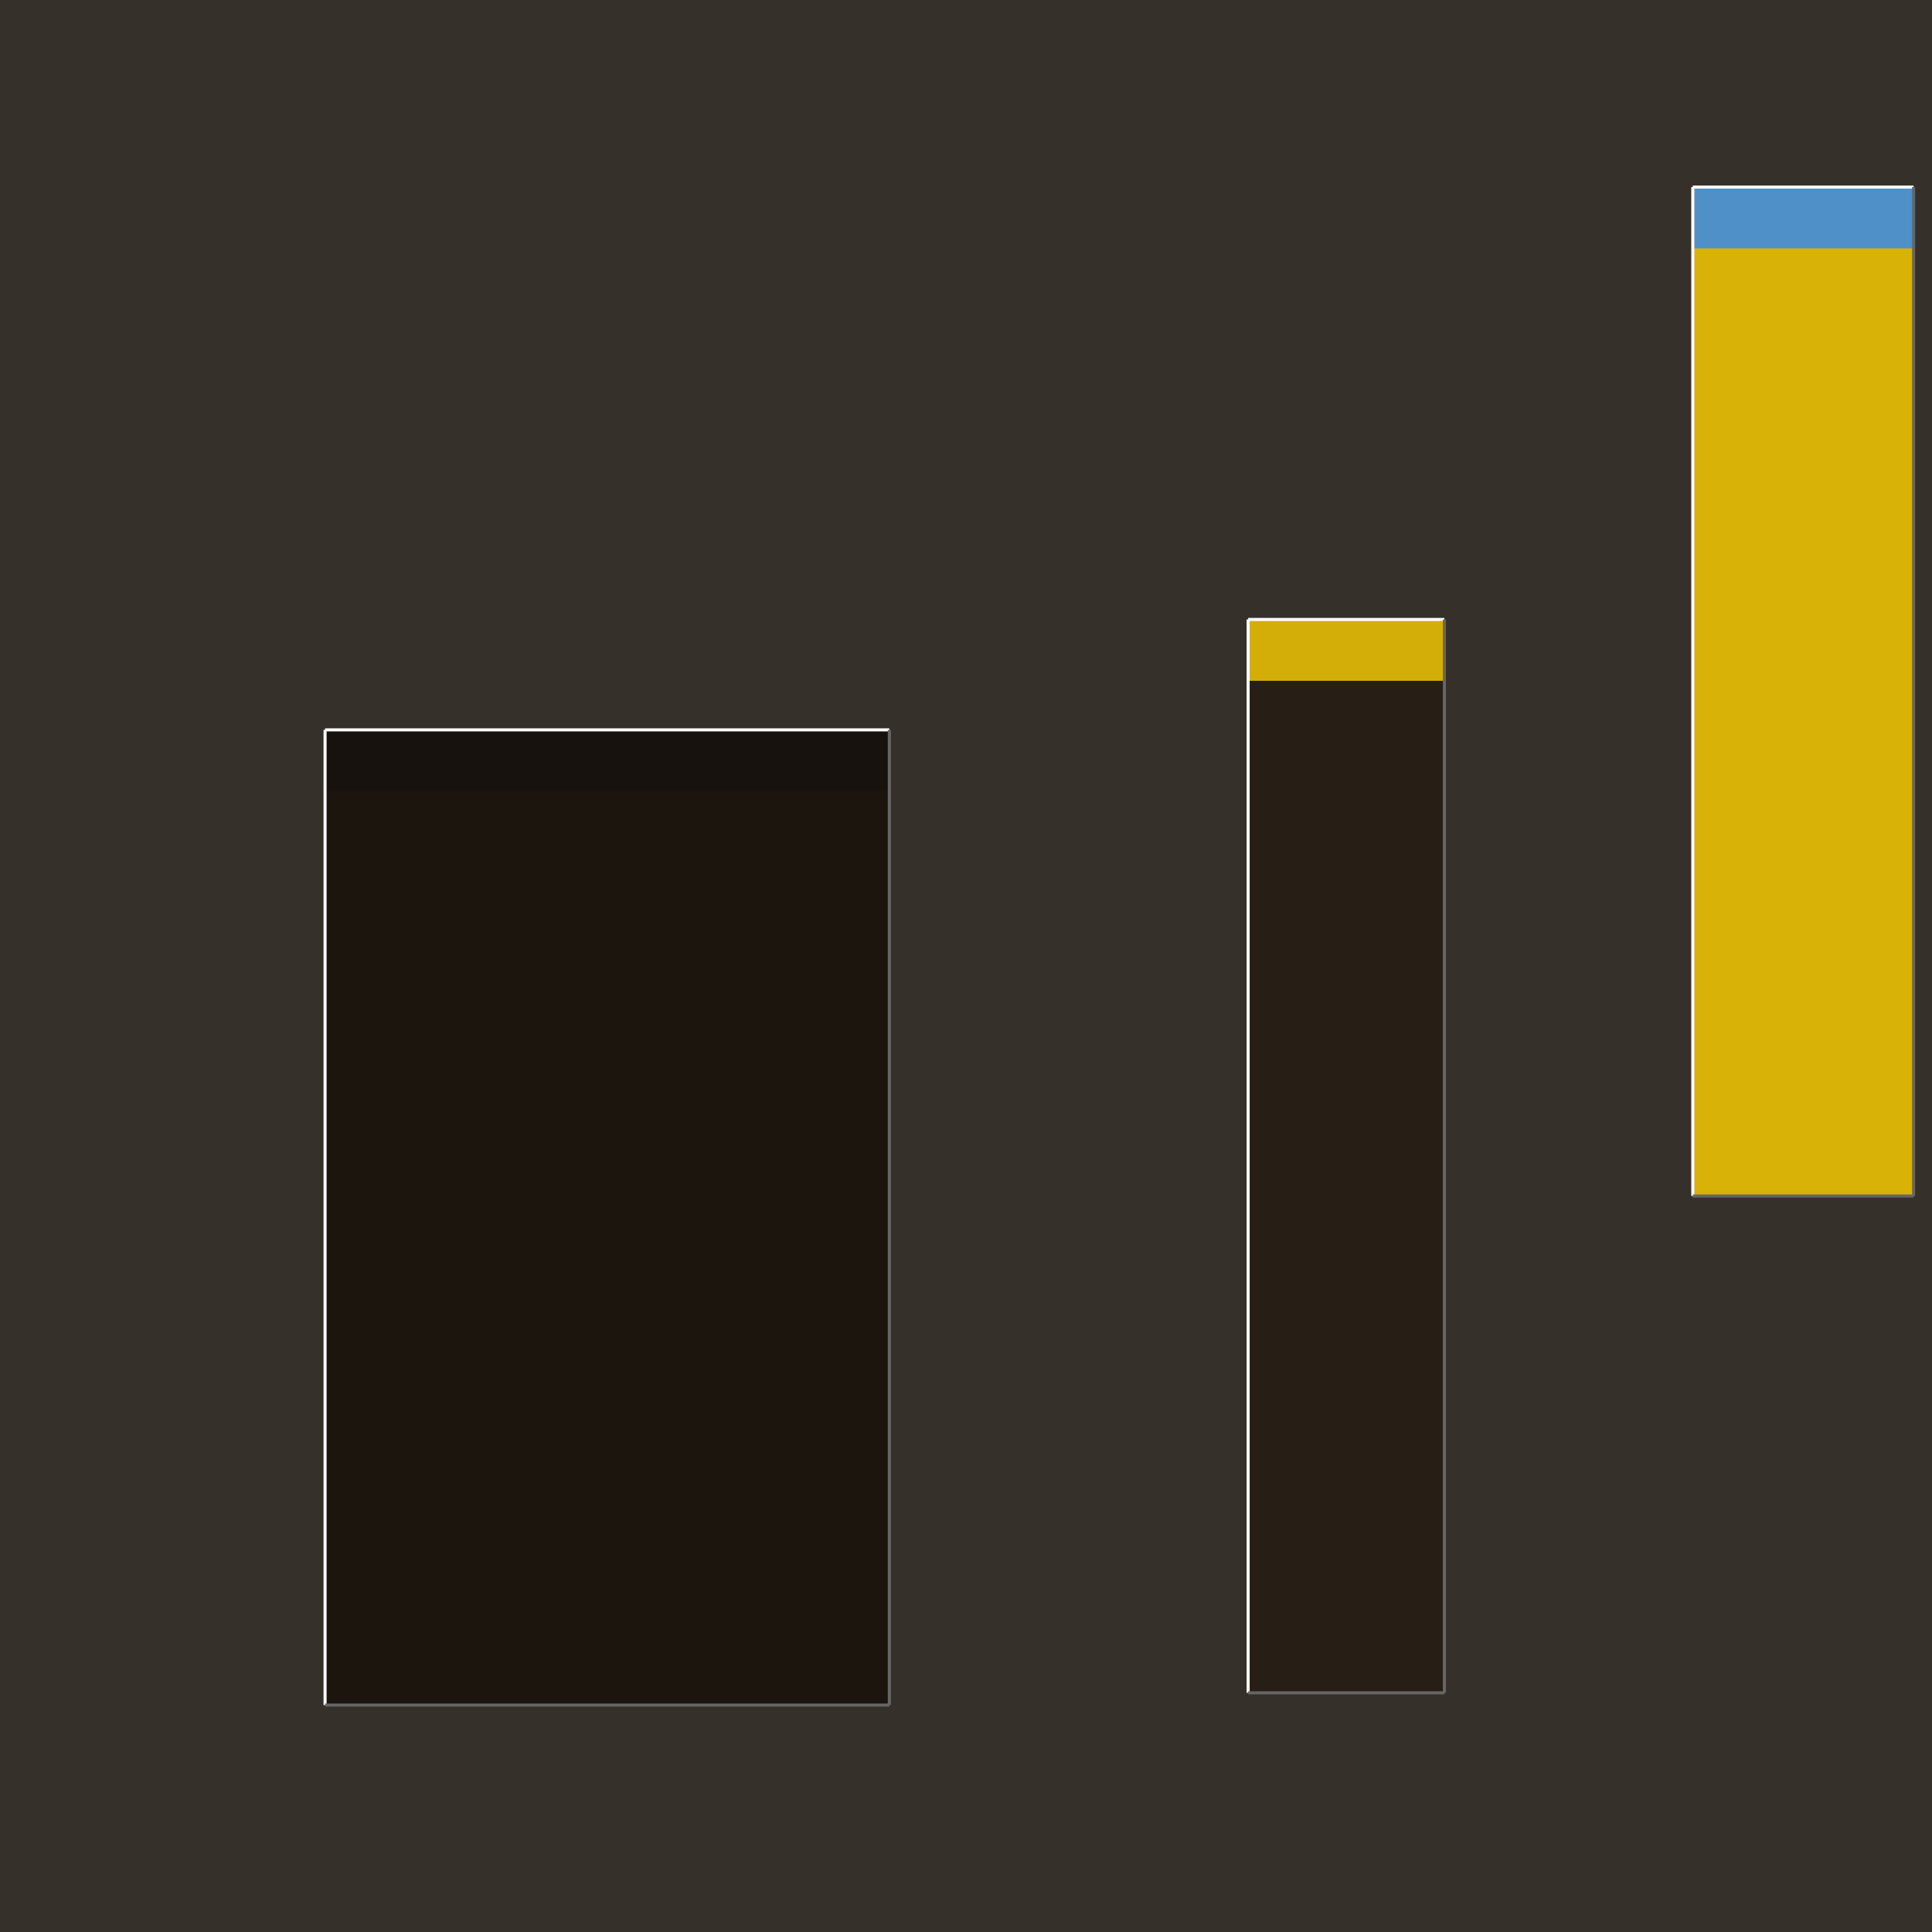 <svg width='630' height='630' viewBox='0 0 630 630' xmlns='http://www.w3.org/2000/svg' transform='scale(1,1)'><rect width='630' height='630' fill='#353029'/><rect x='106' y='238' width='184' height='318' fill='#1b150e'/><rect x='106' y='238' width='184' height='20' fill='#17120d'/><line x1='106' y1='556' x2='106' y2='238' stroke='white' stroke-width='1'/><line x1='106' y1='238' x2='290' y2='238' stroke='white' stroke-width='1'/><line x1='106' y1='556' x2='290' y2='556' stroke='#666666' stroke-width='1'/><line x1='290' y1='238' x2='290' y2='556' stroke='#666666' stroke-width='1'/><rect x='407' y='202' width='64' height='350' fill='#271f16'/><rect x='407' y='202' width='64' height='20' fill='#d4ae08'/><line x1='407' y1='552' x2='407' y2='202' stroke='white' stroke-width='1'/><line x1='407' y1='202' x2='471' y2='202' stroke='white' stroke-width='1'/><line x1='407' y1='552' x2='471' y2='552' stroke='#666666' stroke-width='1'/><line x1='471' y1='202' x2='471' y2='552' stroke='#666666' stroke-width='1'/><rect x='552' y='61' width='72' height='329' fill='#d9b208'/><rect x='552' y='61' width='72' height='20' fill='#4f90c9'/><line x1='552' y1='390' x2='552' y2='61' stroke='white' stroke-width='1'/><line x1='552' y1='61' x2='624' y2='61' stroke='white' stroke-width='1'/><line x1='552' y1='390' x2='624' y2='390' stroke='#666666' stroke-width='1'/><line x1='624' y1='61' x2='624' y2='390' stroke='#666666' stroke-width='1'/></svg>